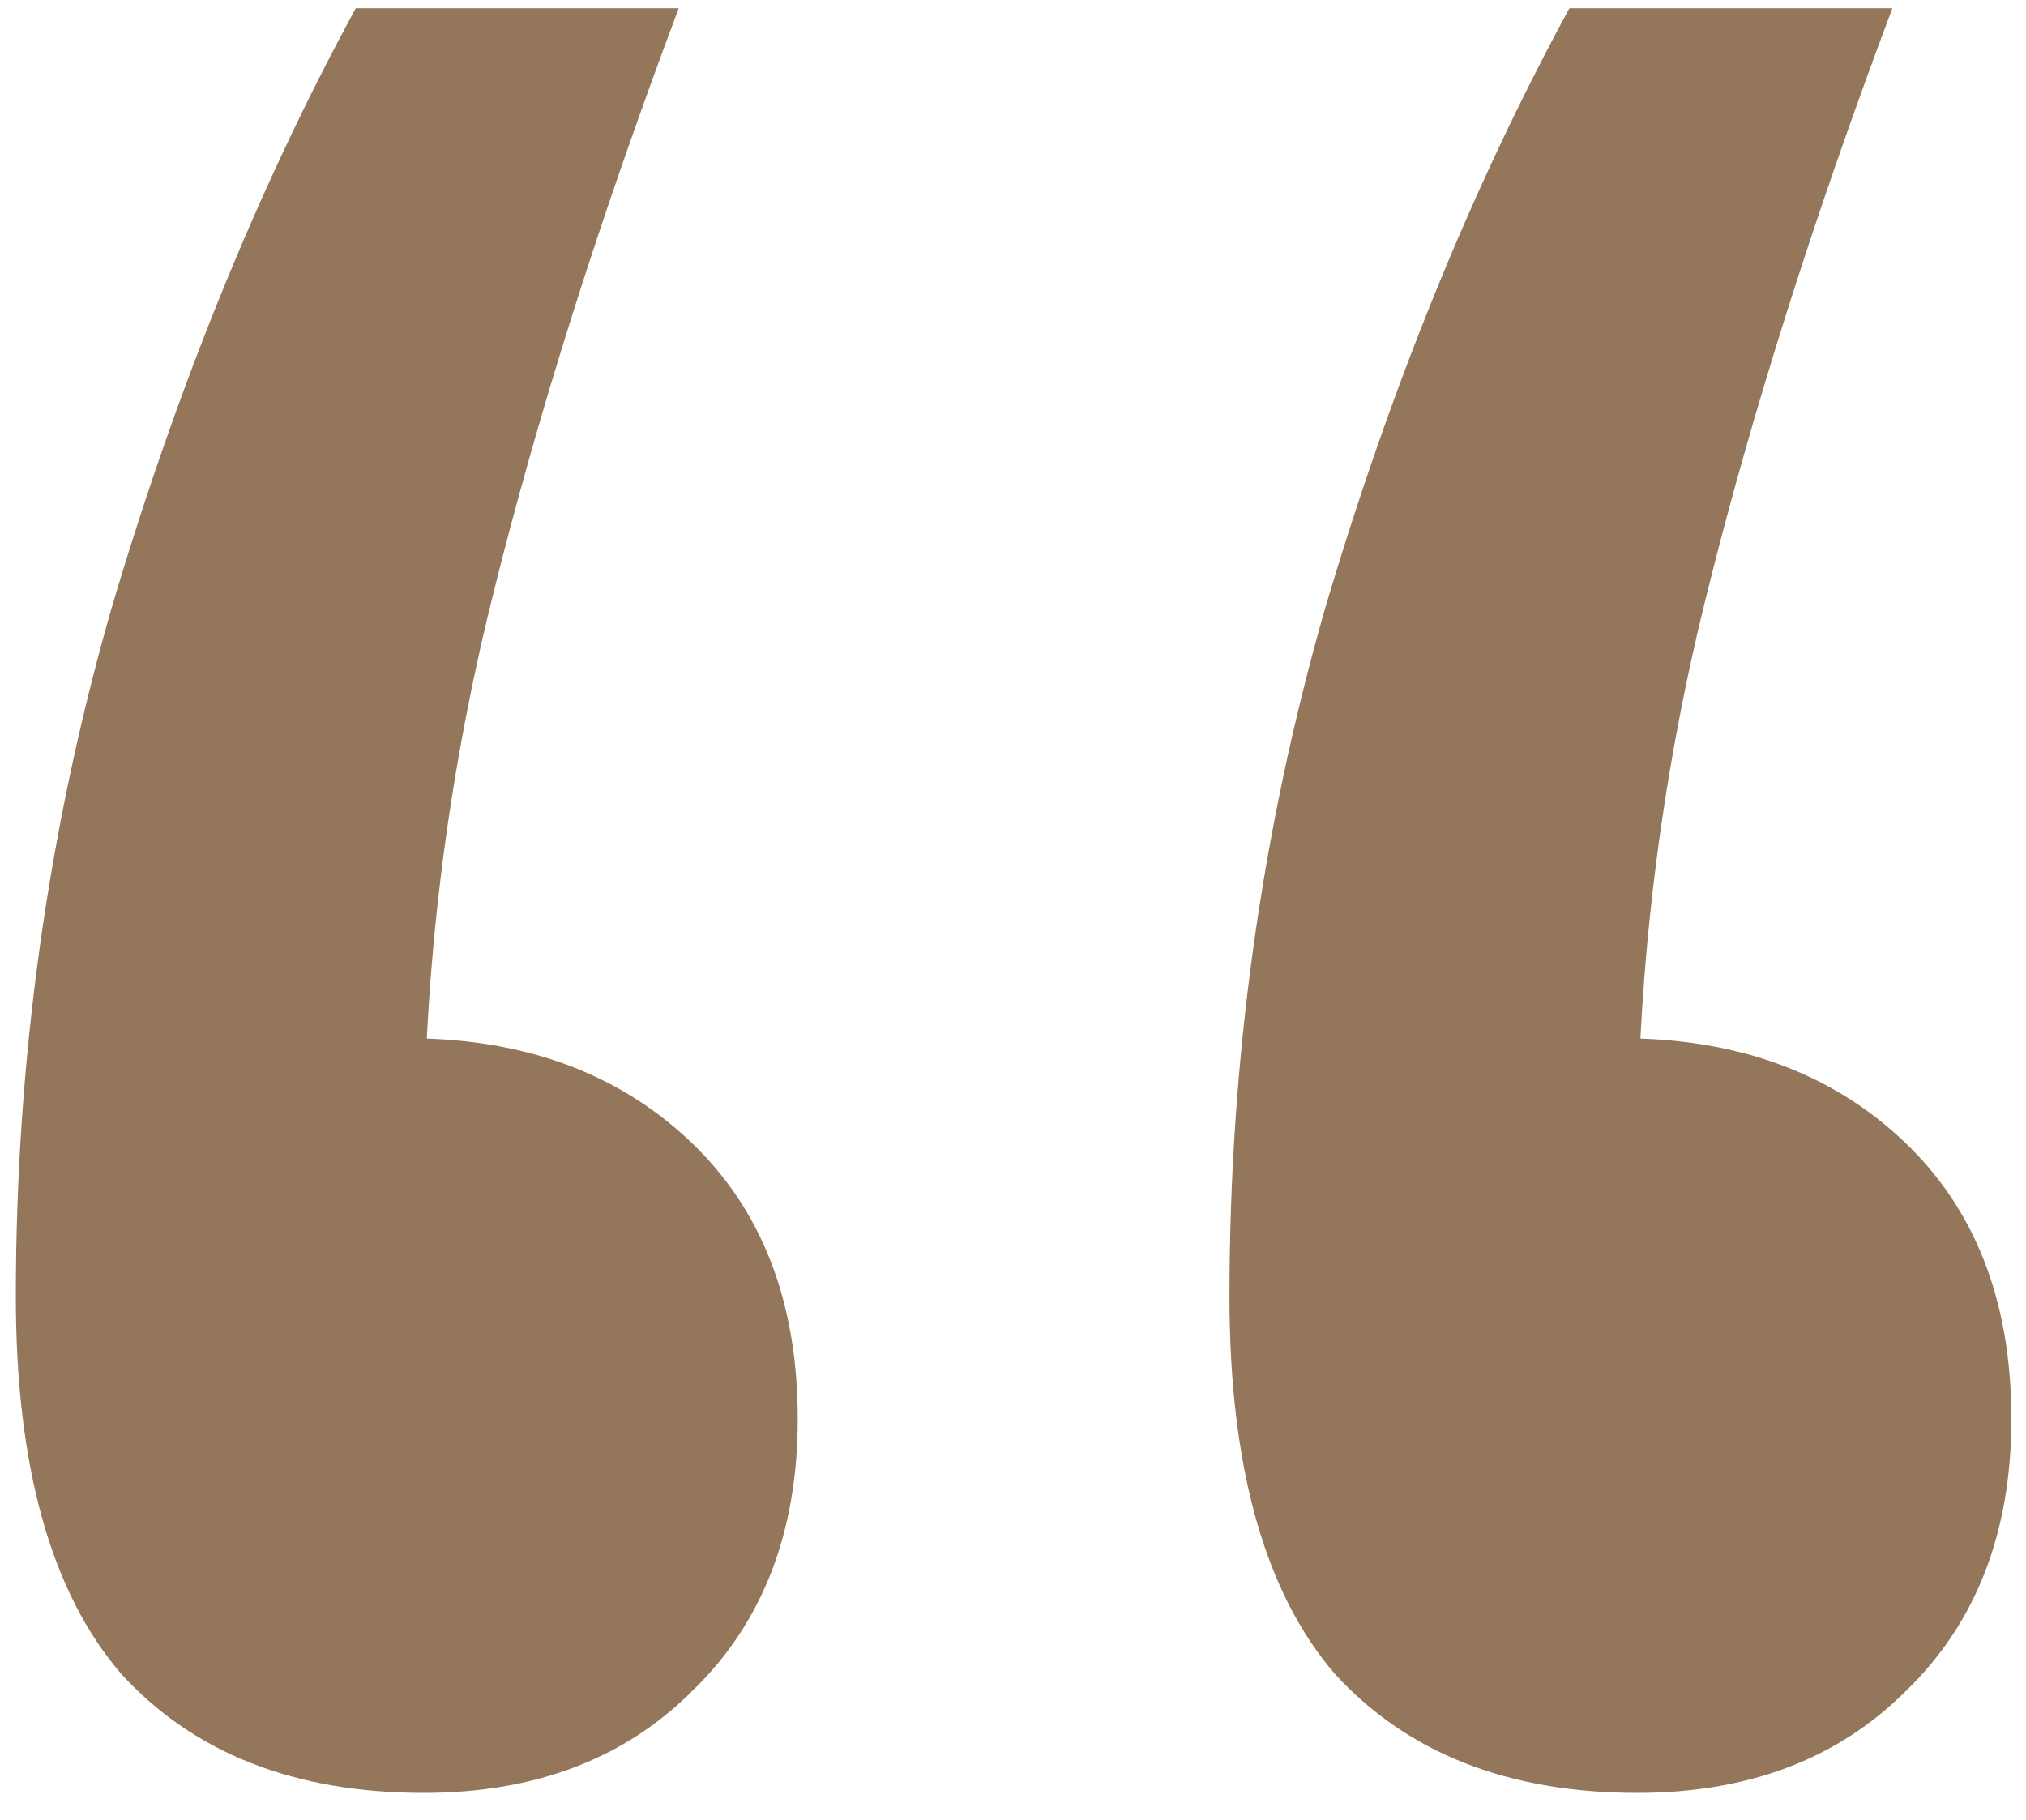 <svg width="59" height="53" viewBox="0 0 59 53" fill="none" xmlns="http://www.w3.org/2000/svg">
<path d="M12.341 52.215C8.579 52.215 5.642 51.06 3.53 48.75C1.484 46.374 0.461 42.711 0.461 37.761C0.461 30.897 1.385 24.231 3.233 17.763C5.147 11.295 7.523 5.454 10.361 0.24H19.766C17.456 6.378 15.641 12.12 14.321 17.466C13.001 22.812 12.341 28.224 12.341 33.702L9.569 30.237H11.846C15.212 30.237 17.951 31.227 20.063 33.207C22.175 35.187 23.231 37.893 23.231 41.325C23.231 44.625 22.208 47.265 20.162 49.245C18.182 51.225 15.575 52.215 12.341 52.215ZM47.684 52.215C43.922 52.215 40.985 51.06 38.873 48.75C36.827 46.374 35.804 42.711 35.804 37.761C35.804 30.897 36.728 24.231 38.576 17.763C40.49 11.295 42.866 5.454 45.704 0.24H55.109C52.799 6.378 50.984 12.12 49.664 17.466C48.344 22.812 47.684 28.224 47.684 33.702L44.912 30.237H47.189C50.555 30.237 53.294 31.227 55.406 33.207C57.518 35.187 58.574 37.893 58.574 41.325C58.574 44.625 57.551 47.265 55.505 49.245C53.525 51.225 50.918 52.215 47.684 52.215Z" fill="#94765A"/>
</svg>
